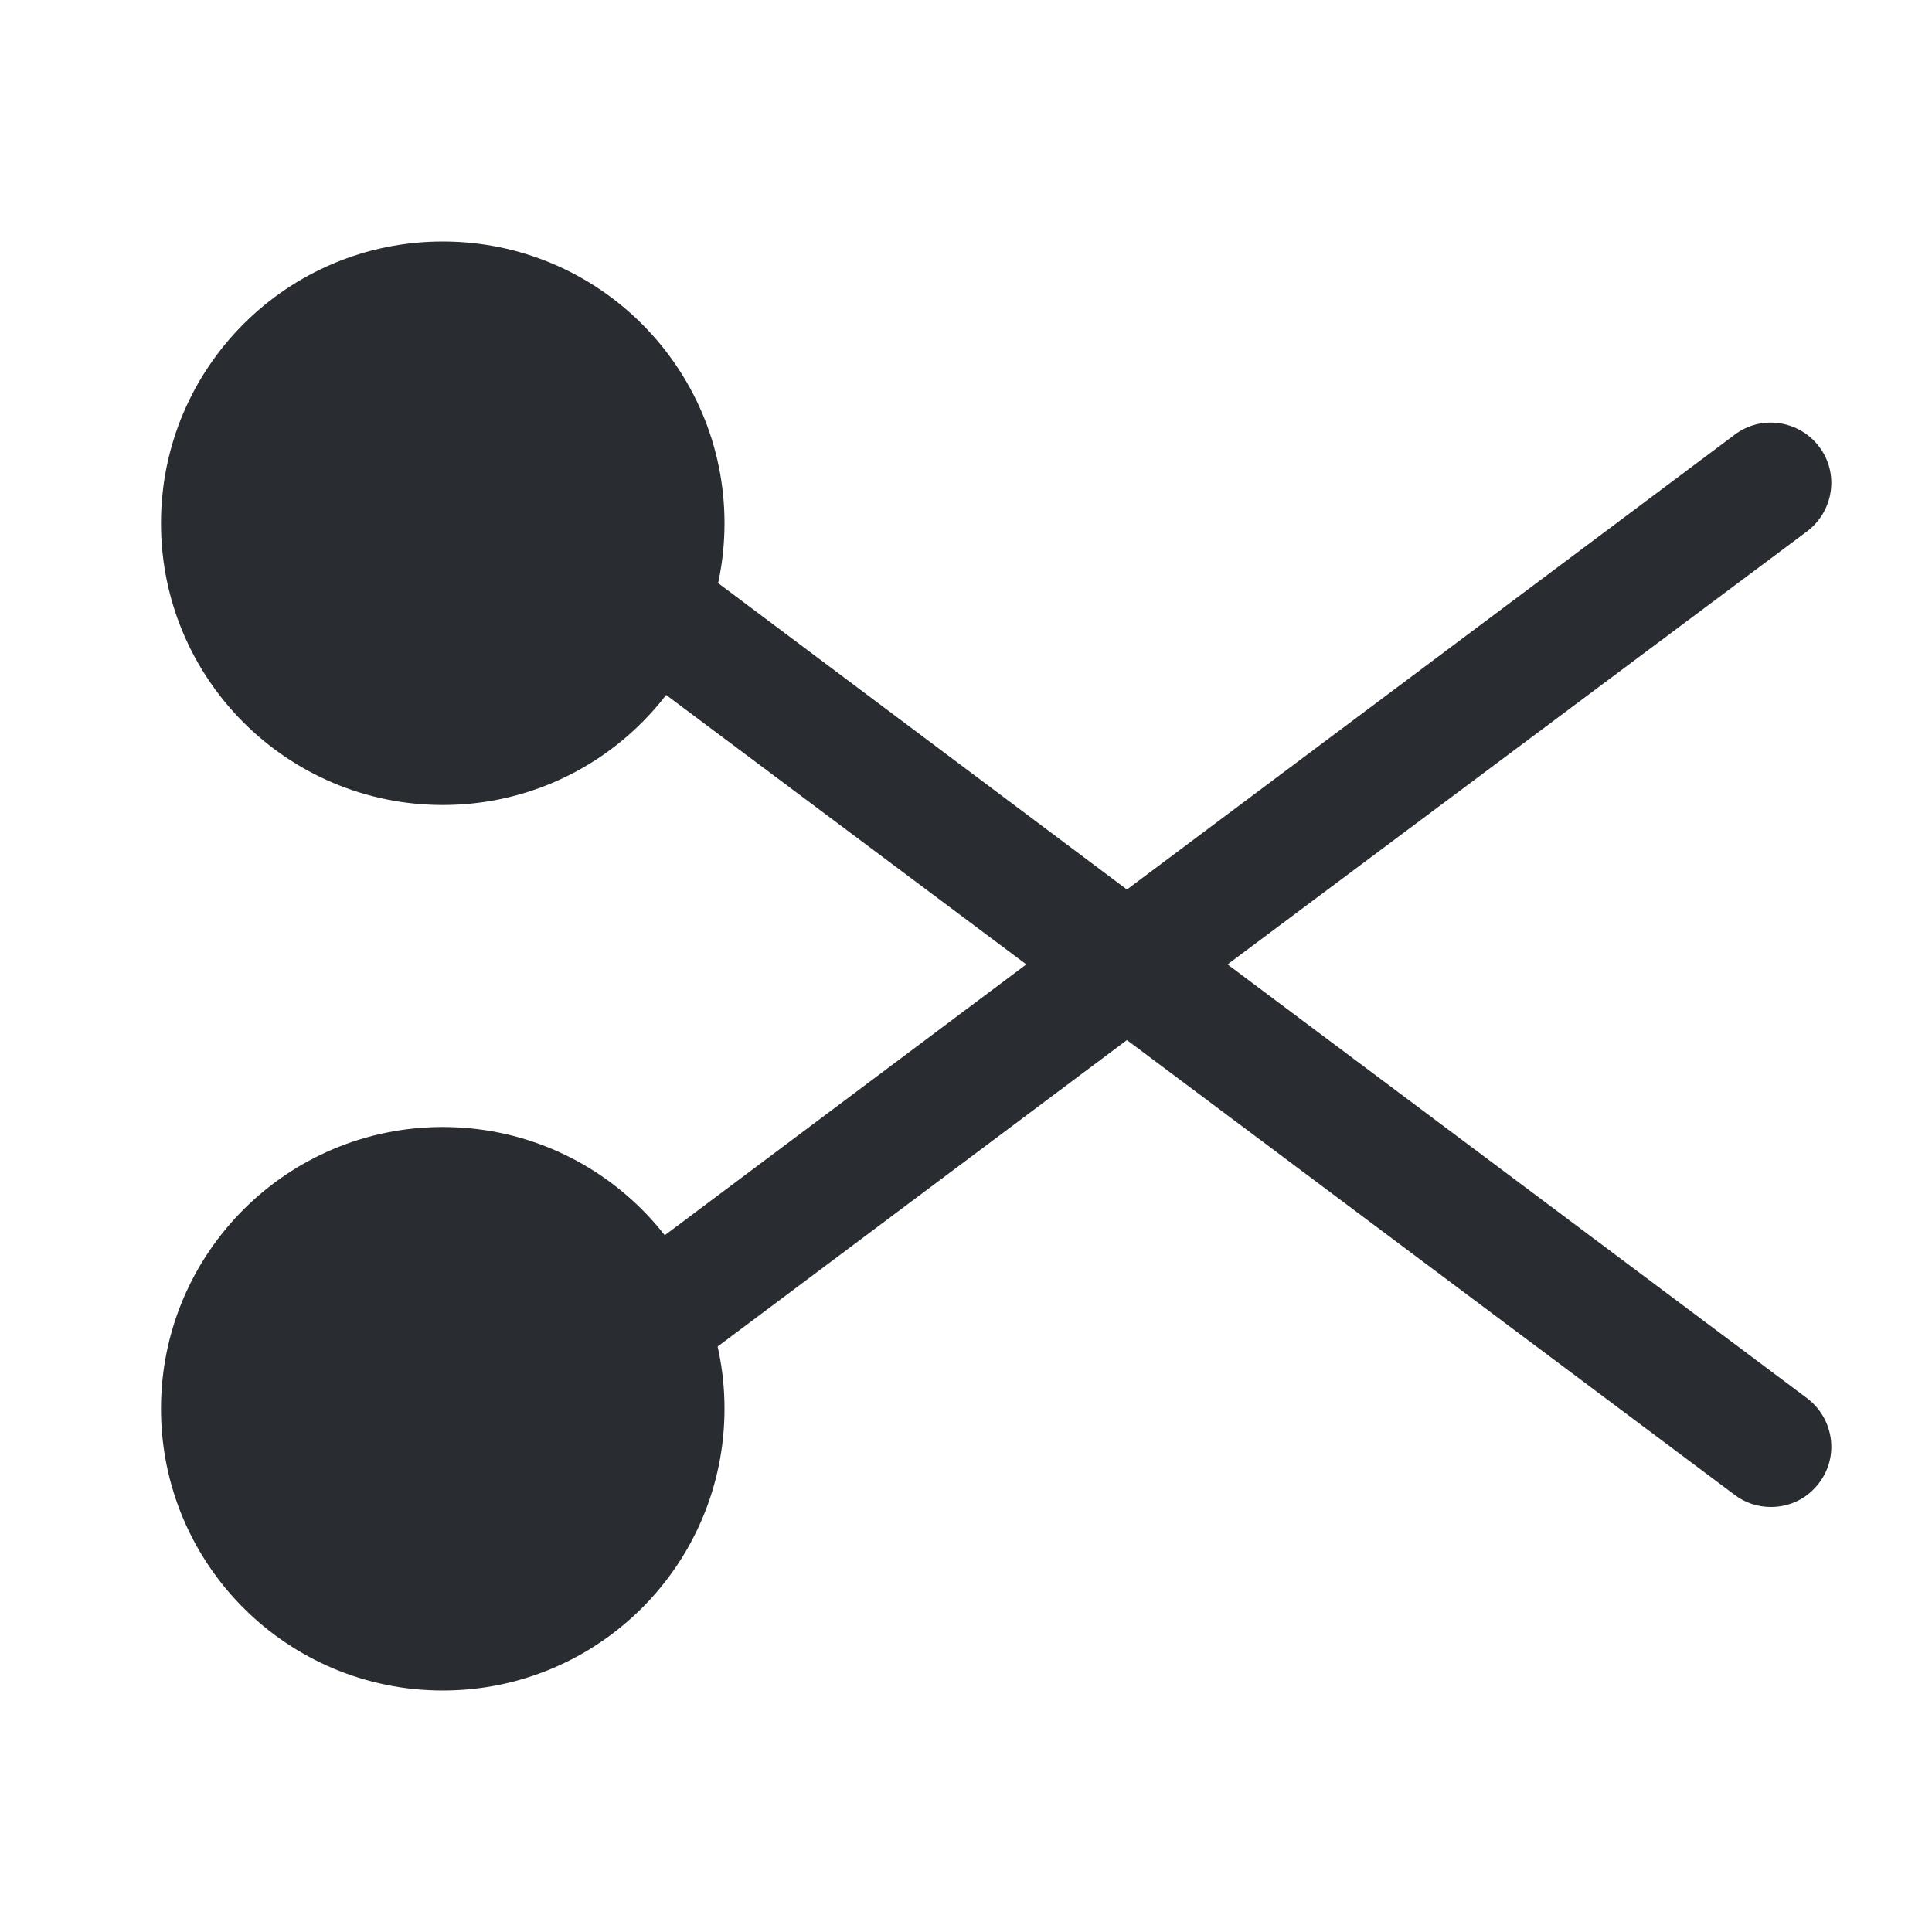 <?xml version="1.0" encoding="utf-8"?><!-- Скачано с сайта svg4.ru / Downloaded from svg4.ru -->
<svg width="800px" height="800px" viewBox="0 0 24 24" fill="none" xmlns="http://www.w3.org/2000/svg">
<path d="M5.5 10C7.433 10 9 8.433 9 6.5C9 4.567 7.433 3 5.5 3C3.567 3 2 4.567 2 6.5C2 8.433 3.567 10 5.5 10Z" fill="#292D32"/>
<path d="M5.5 21C7.433 21 9 19.433 9 17.5C9 15.567 7.433 14 5.5 14C3.567 14 2 15.567 2 17.5C2 19.433 3.567 21 5.5 21Z" fill="#292D32"/>
<path d="M15.249 11.98L22.449 6.6C22.779 6.35 22.849 5.88 22.599 5.55C22.349 5.22 21.879 5.15 21.549 5.4L13.999 11.05L8.449 6.89C8.119 6.65 7.649 6.71 7.399 7.04C7.149 7.37 7.219 7.84 7.549 8.09L12.749 11.98L6.849 16.4C6.519 16.65 6.449 17.12 6.699 17.45C6.849 17.65 7.069 17.75 7.299 17.75C7.459 17.75 7.609 17.7 7.749 17.6L13.999 12.92L21.549 18.57C21.679 18.67 21.839 18.72 21.999 18.72C22.229 18.72 22.449 18.62 22.599 18.42C22.849 18.09 22.779 17.62 22.449 17.37L15.249 11.98Z" fill="#292D32"/>
</svg>